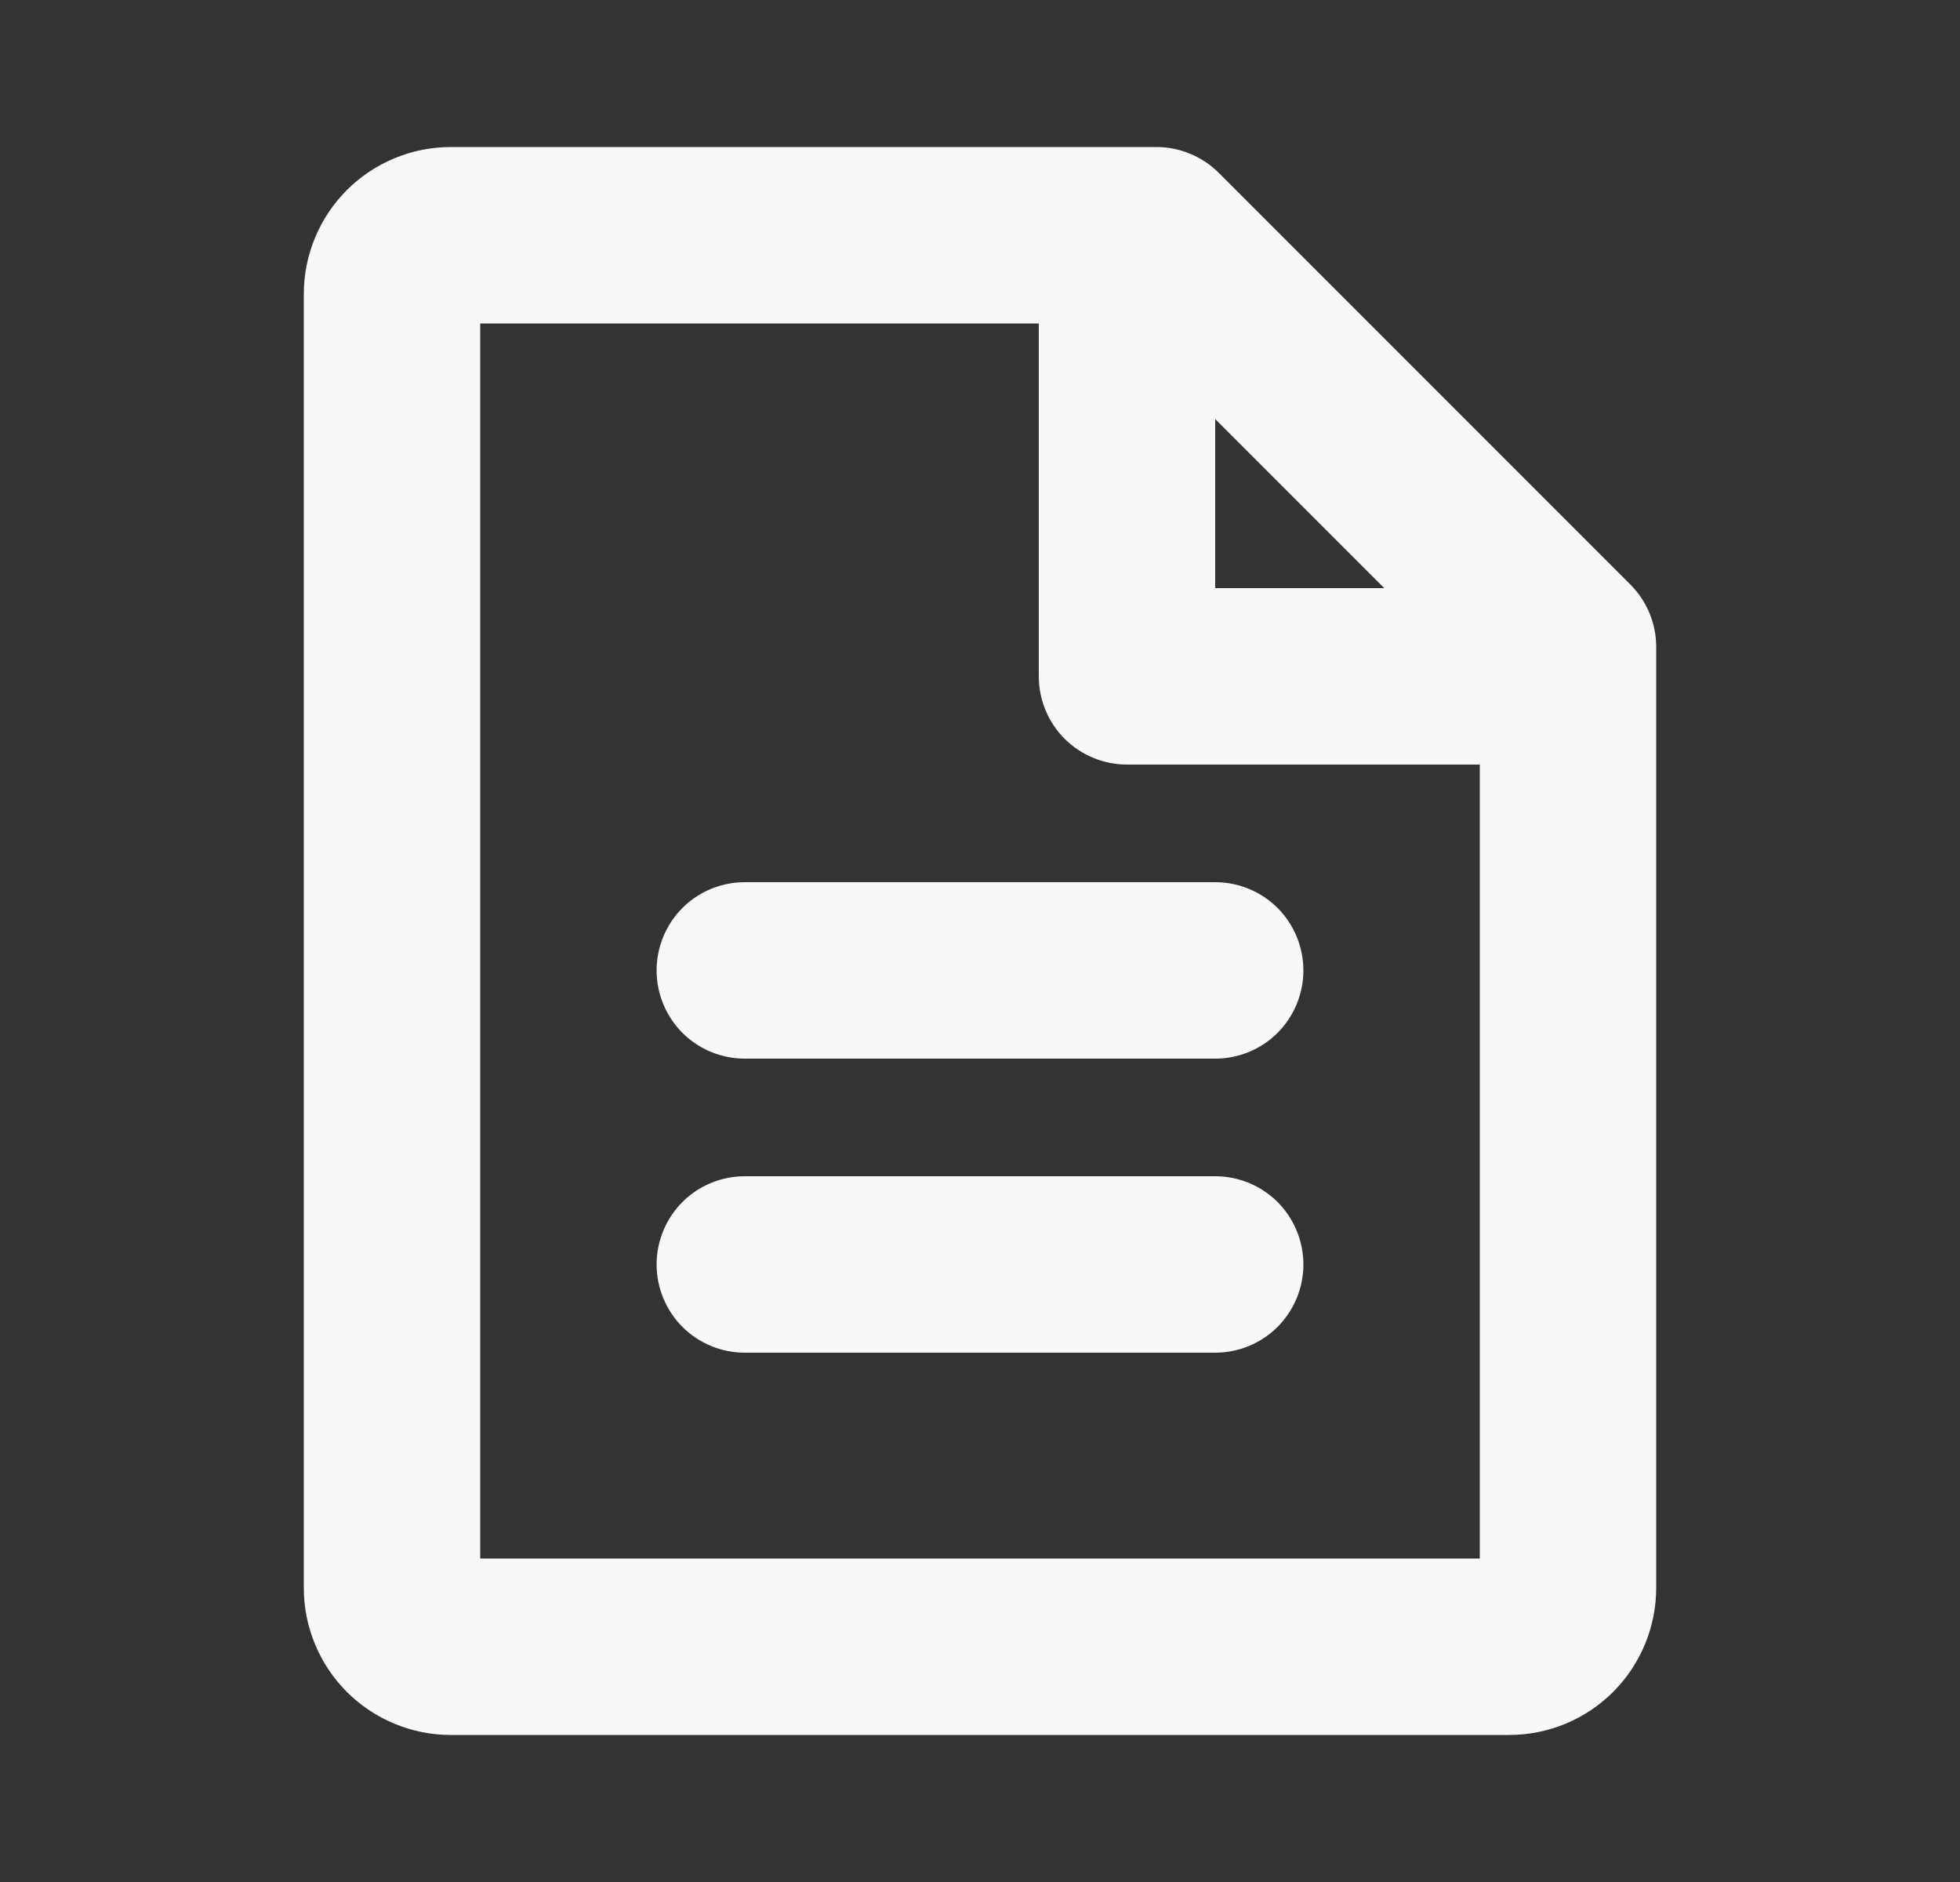 <svg width="25" height="24" viewBox="0 0 25 24" fill="none" xmlns="http://www.w3.org/2000/svg">
<rect x="0" y="0" width="25" height="24" fill="#333333" stroke="none"/>
<path d="M20.796 7.455L15.546 2.205C15.441 2.1 15.317 2.017 15.181 1.961C15.044 1.904 14.898 1.875 14.75 1.875H5.75C5.253 1.875 4.776 2.073 4.424 2.424C4.073 2.776 3.875 3.253 3.875 3.75V20.25C3.875 20.747 4.073 21.224 4.424 21.576C4.776 21.927 5.253 22.125 5.75 22.125H19.25C19.747 22.125 20.224 21.927 20.576 21.576C20.927 21.224 21.125 20.747 21.125 20.25V8.25C21.125 7.952 21.007 7.666 20.796 7.455ZM15.5 5.344L17.656 7.5H15.5V5.344ZM6.125 19.875V4.125H13.25V8.625C13.25 8.923 13.368 9.21 13.579 9.421C13.79 9.631 14.077 9.75 14.375 9.75H18.875V19.875H6.125ZM16.625 12.375C16.625 12.673 16.506 12.96 16.296 13.171C16.084 13.382 15.798 13.5 15.5 13.5H9.5C9.202 13.5 8.915 13.382 8.704 13.171C8.494 12.96 8.375 12.673 8.375 12.375C8.375 12.077 8.494 11.79 8.704 11.579C8.915 11.368 9.202 11.25 9.5 11.25H15.5C15.798 11.25 16.084 11.368 16.296 11.579C16.506 11.79 16.625 12.077 16.625 12.375ZM16.625 16.125C16.625 16.423 16.506 16.709 16.296 16.921C16.084 17.131 15.798 17.25 15.5 17.25H9.5C9.202 17.25 8.915 17.131 8.704 16.921C8.494 16.709 8.375 16.423 8.375 16.125C8.375 15.827 8.494 15.54 8.704 15.329C8.915 15.118 9.202 15 9.5 15H15.5C15.798 15 16.084 15.118 16.296 15.329C16.506 15.54 16.625 15.827 16.625 16.125Z" fill="#F8F8F8"/>
</svg>
